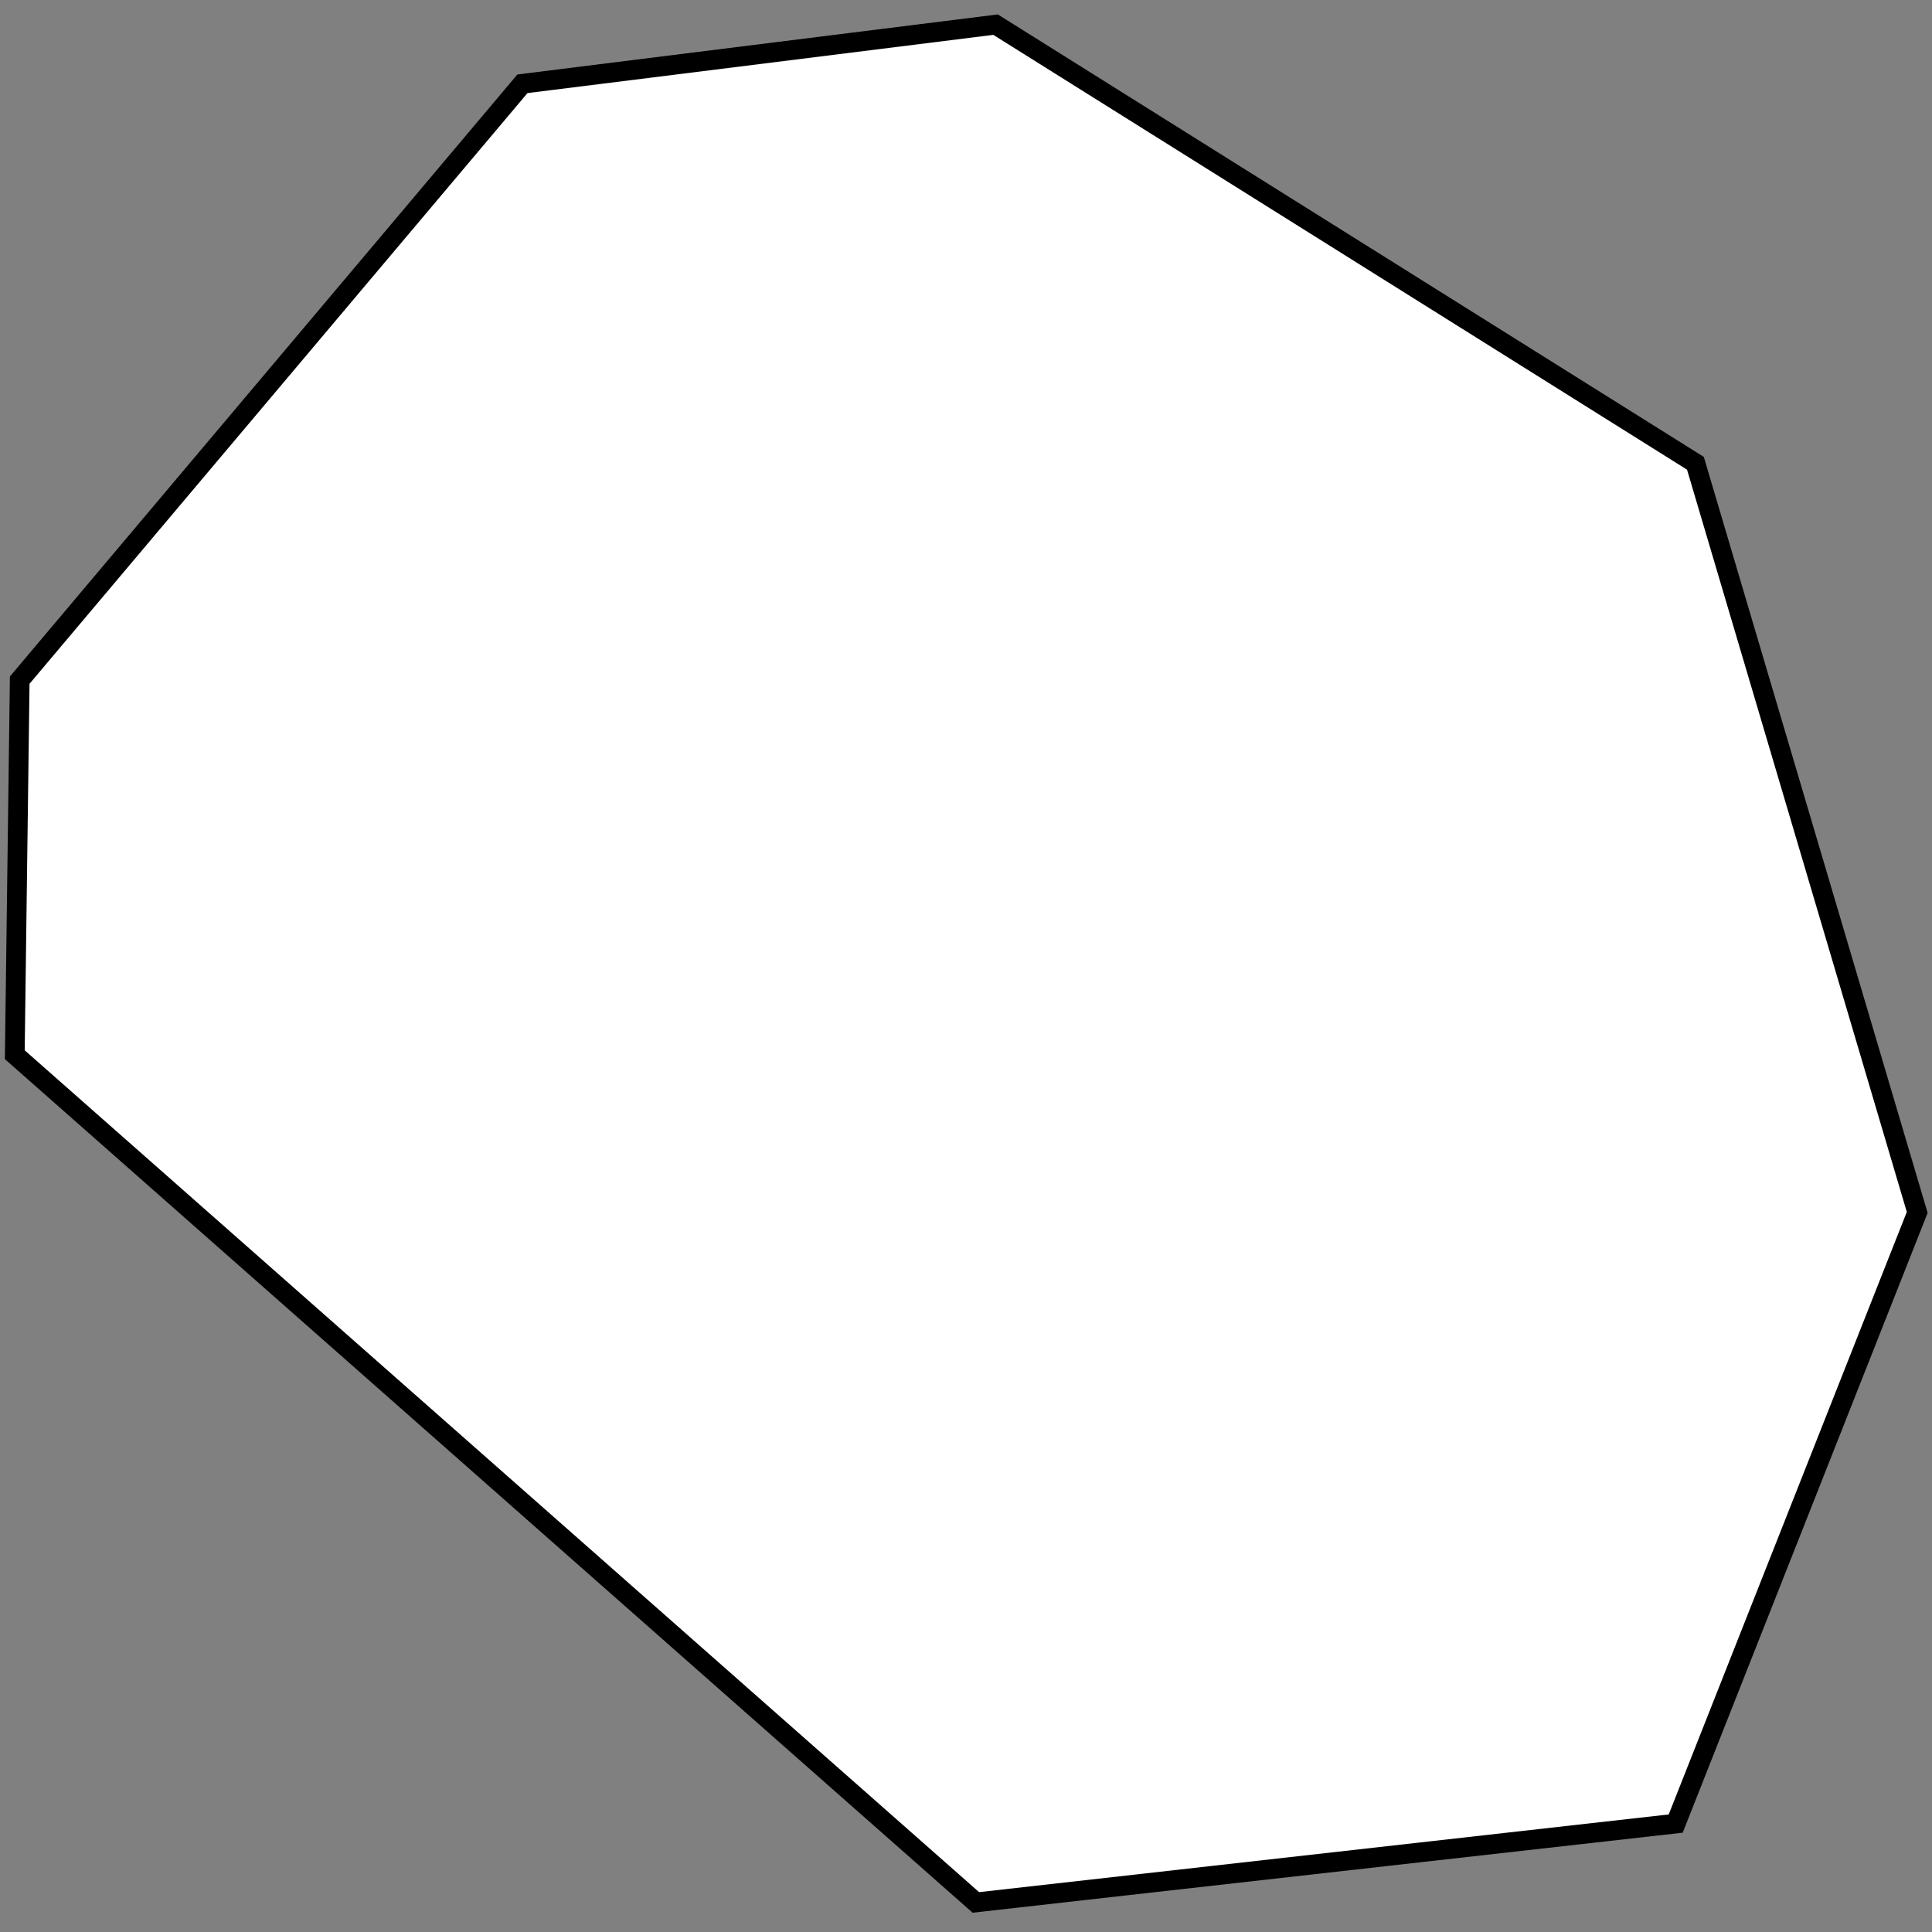 <!DOCTYPE svg PUBLIC "-//W3C//DTD SVG 1.1//EN" "http://www.w3.org/Graphics/SVG/1.1/DTD/svg11.dtd"><svg version="1.1" xmlns="http://www.w3.org/2000/svg" height="392" width="392"><rect width="100%" height="100%" fill="#808080" stroke="none"/><polygon points="3,214 4,138 106,17 202,5 344,94 389,246 340,370 198,386" fill="white" stroke="black" stroke-width="4"/></svg>
